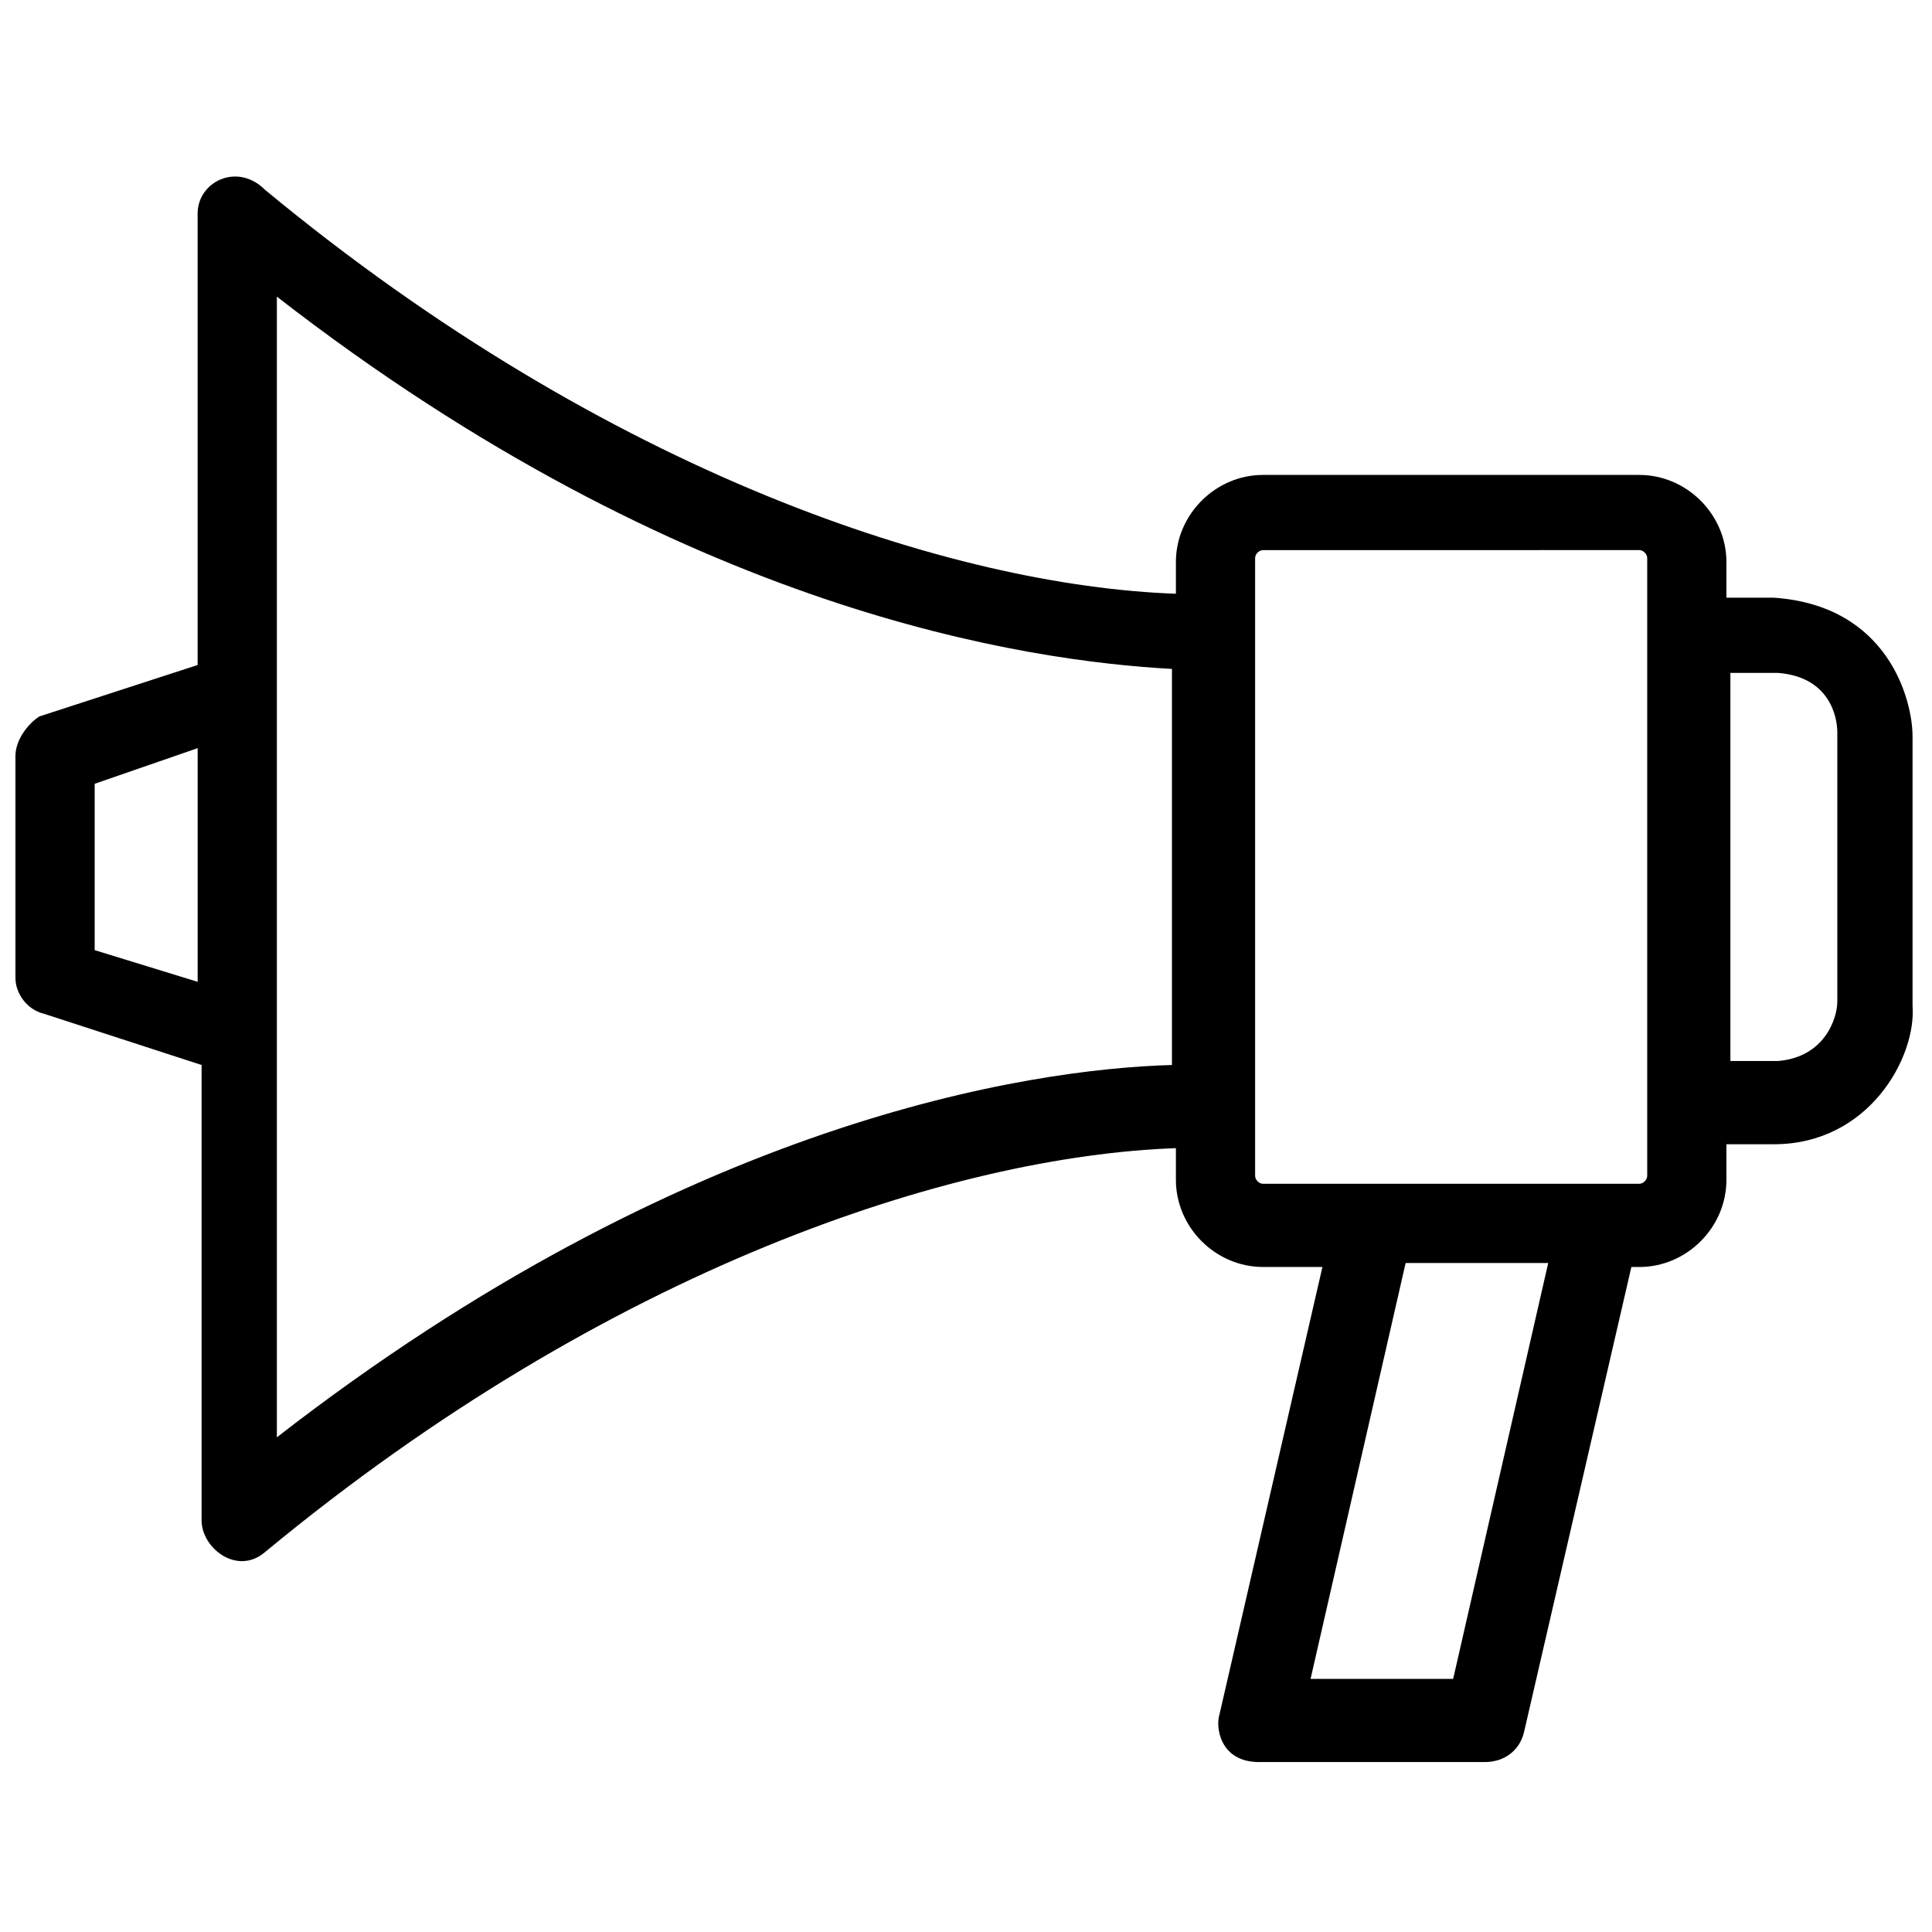 <?xml version="1.0" encoding="UTF-8"?>
<!-- Uploaded to: ICON Repo, www.svgrepo.com, Generator: ICON Repo Mixer Tools -->
<svg width="800px" height="800px" version="1.1" viewBox="144 144 512 512" xmlns="http://www.w3.org/2000/svg">
 <defs>
  <clipPath id="a">
   <path d="m148.09 190h502.91v421h-502.91z"/>
  </clipPath>
 </defs>
 <g clip-path="url(#a)">
  <path d="m155.44 412.59 41.984 13.645v120.7c0 7.348 9.445 14.695 16.793 8.398 91.316-75.57 182.63-104.96 241.41-107.06v8.398c0 12.594 10.496 23.09 23.09 23.09h15.742l-27.289 118.61c-1.051 3.148 0 12.594 10.496 12.594h59.828c5.246 0 9.445-3.148 10.496-8.398l28.34-122.8 2.098 0.004c12.594 0 23.09-10.496 23.09-23.09v-9.445h12.594c25.191 0 37.785-23.09 36.734-36.734v-71.371c0-9.445-6.297-34.637-36.734-36.734h-12.594v-9.445c0-12.594-10.496-23.09-23.09-23.09h-99.711c-12.594 0-23.09 10.496-23.09 23.09v8.398c-58.777-2.098-150.09-31.488-241.41-107.06-7.348-7.359-17.844-2.113-17.844 6.285v119.66l-41.984 13.645c-3.148 2.098-6.297 6.297-6.297 10.496v58.777c0 4.199 3.148 8.395 7.348 9.445zm447.13-90.266h12.594c13.645 1.051 15.742 11.547 15.742 15.742v71.371c0 4.199-3.148 14.695-15.742 15.742h-12.594zm-73.469 266.6h-37.785l25.191-110.21h37.785zm-52.48-297.04c0-1.051 1.051-2.098 2.098-2.098l99.711-0.004c1.051 0 2.098 1.051 2.098 2.098v163.74c0 1.051-1.051 2.098-2.098 2.098h-99.711c-1.051 0-2.098-1.051-2.098-2.098zm-259.25-69.273c108.11 83.969 199.43 96.562 237.21 98.664v104.96c-37.785 1.051-129.1 14.695-237.21 98.664zm-48.281 129.1 27.289-9.445v61.926l-27.289-8.395z"/>
 </g>
</svg>